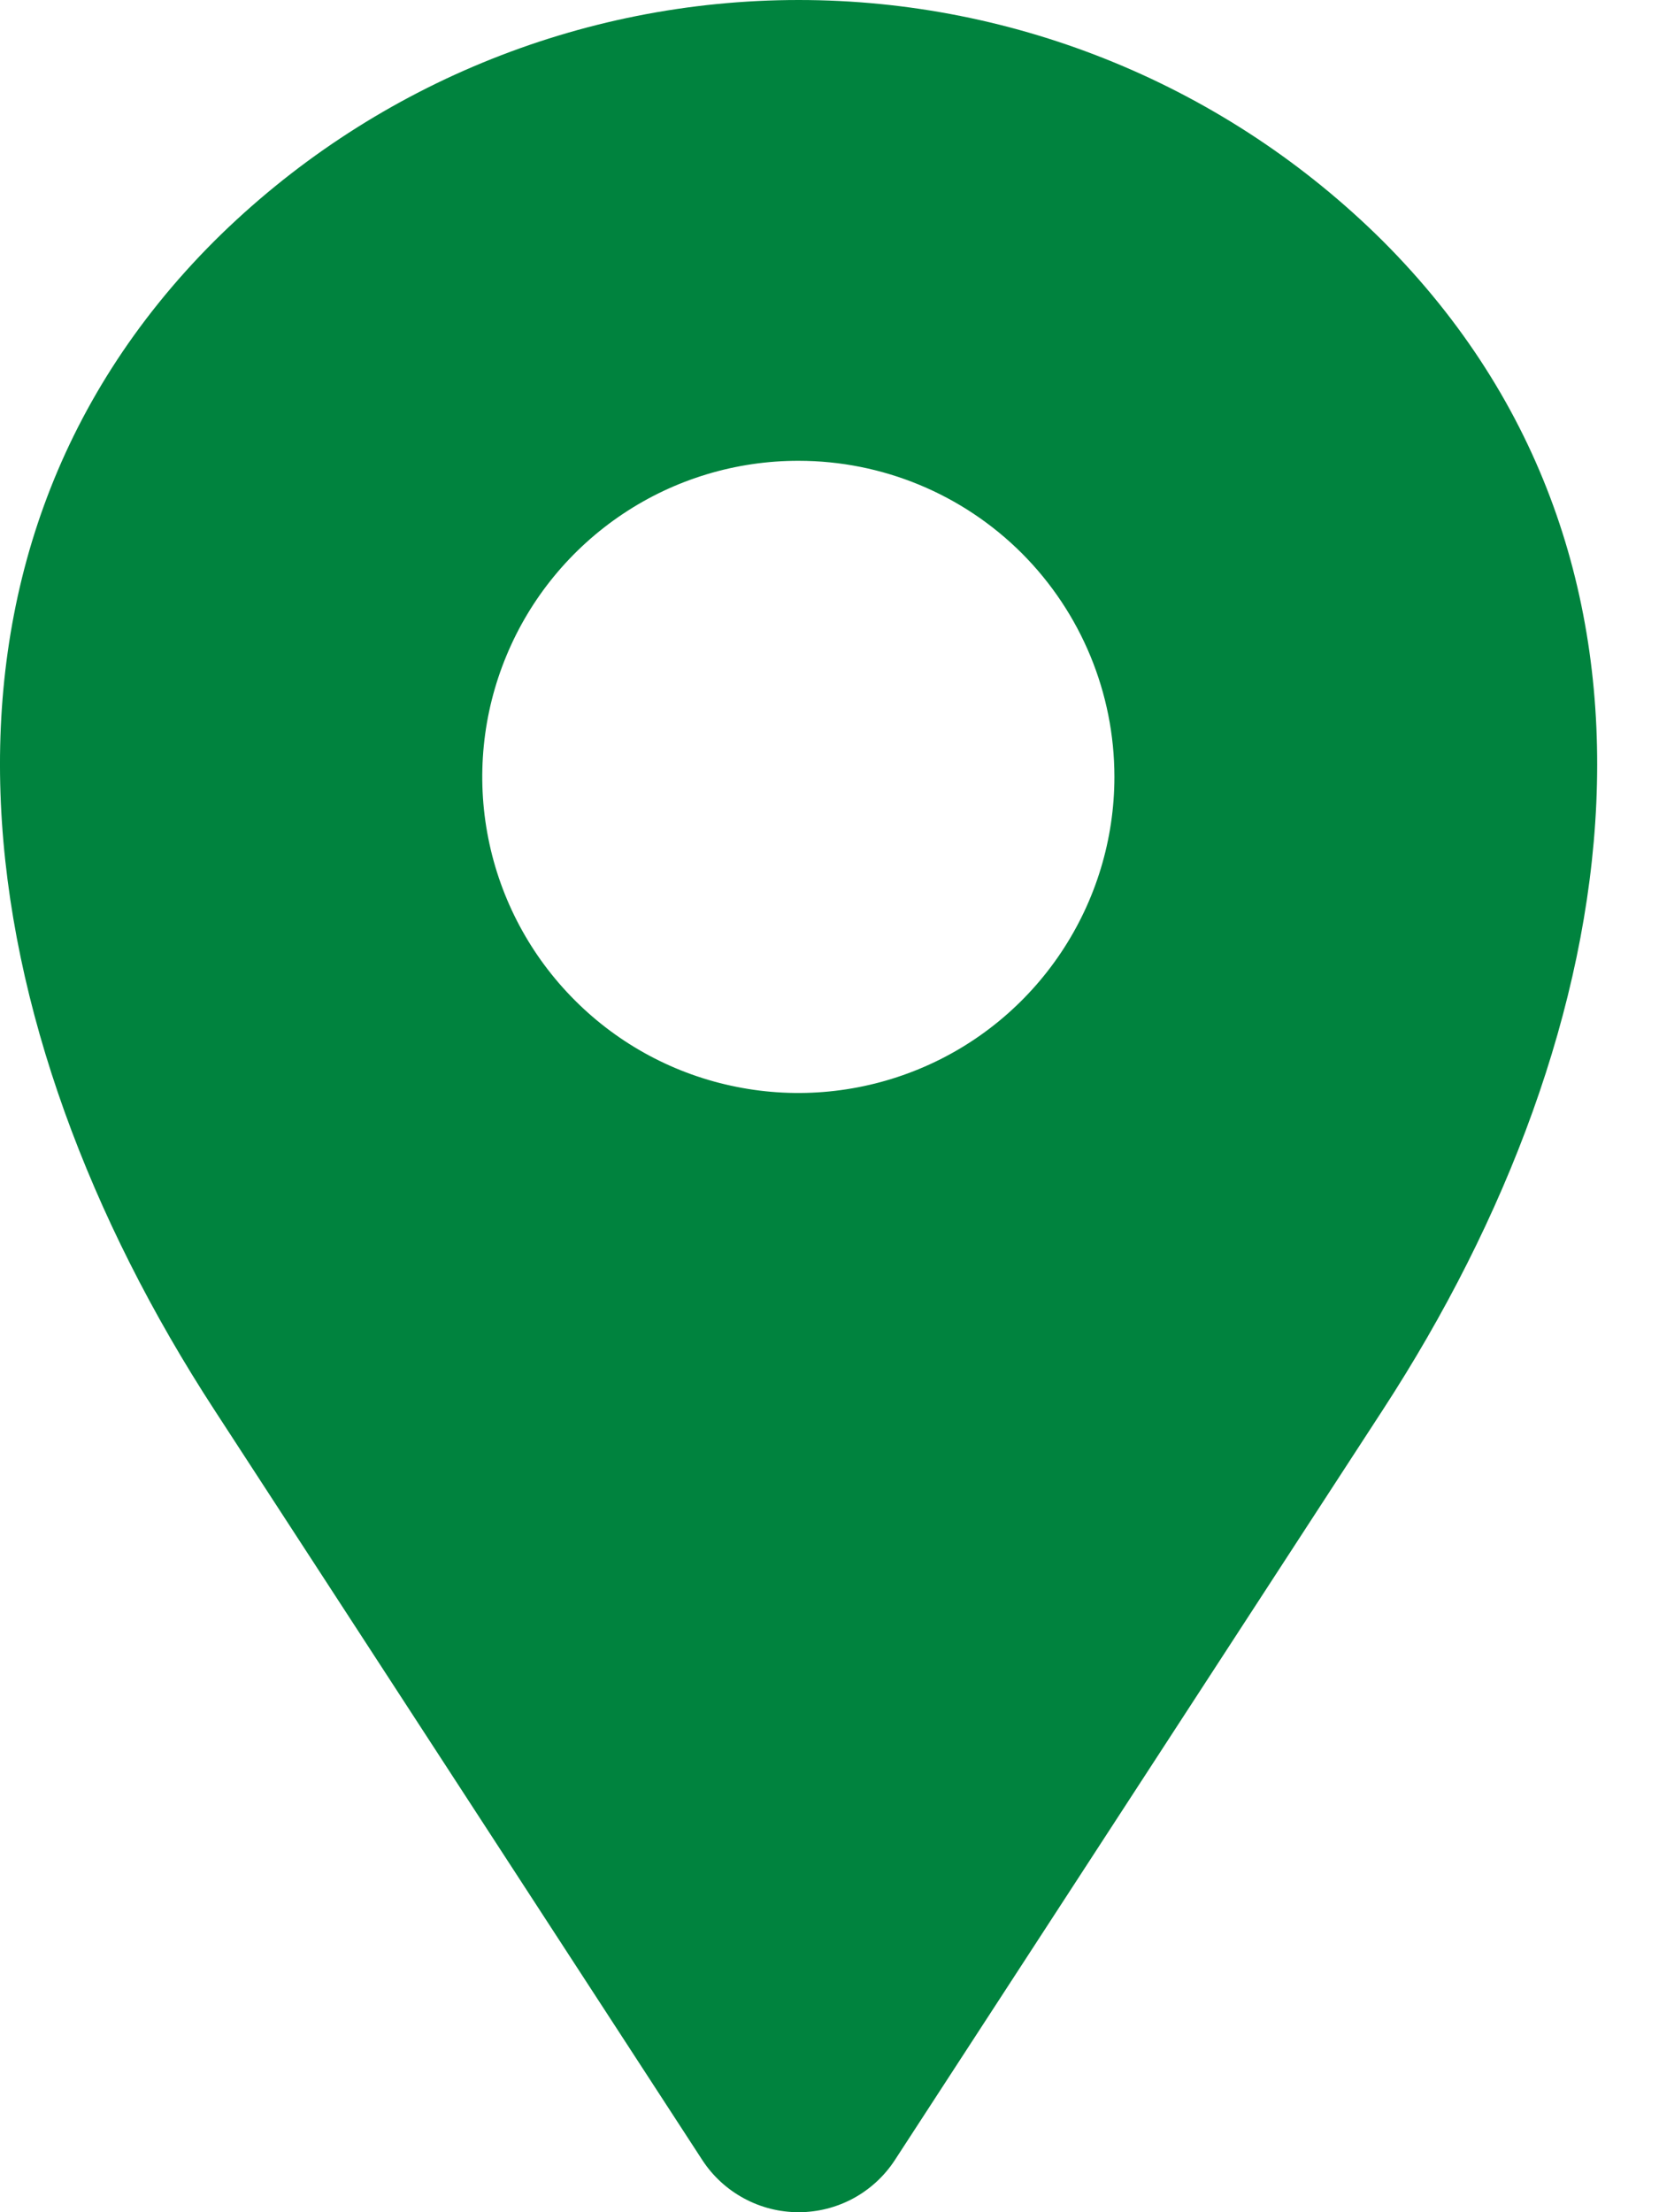 <svg width="15" height="20" viewBox="0 0 15 20" fill="none" xmlns="http://www.w3.org/2000/svg">
<path fill-rule="evenodd" clip-rule="evenodd" d="M12.503 2.179C15.408 5.085 14.745 9.302 12.503 12.746L8.09 19.53C7.995 19.675 7.866 19.793 7.715 19.875C7.563 19.957 7.393 20 7.221 20C7.048 20 6.878 19.957 6.727 19.875C6.575 19.793 6.446 19.675 6.351 19.53L1.938 12.746C-0.304 9.302 -0.967 5.085 1.938 2.179C3.342 0.784 5.241 0 7.221 0C9.2 0 11.099 0.784 12.503 2.179ZM7.221 4.166C6.655 4.165 6.102 4.332 5.632 4.646C5.162 4.96 4.795 5.406 4.579 5.928C4.362 6.45 4.305 7.025 4.415 7.579C4.525 8.134 4.797 8.643 5.197 9.043C5.596 9.443 6.105 9.716 6.66 9.826C7.214 9.937 7.789 9.88 8.311 9.664C8.834 9.448 9.28 9.081 9.594 8.611C9.908 8.141 10.076 7.589 10.076 7.023C10.076 6.266 9.775 5.539 9.24 5.003C8.704 4.467 7.978 4.166 7.221 4.166Z" fill="#00833E"></path>
</svg>

